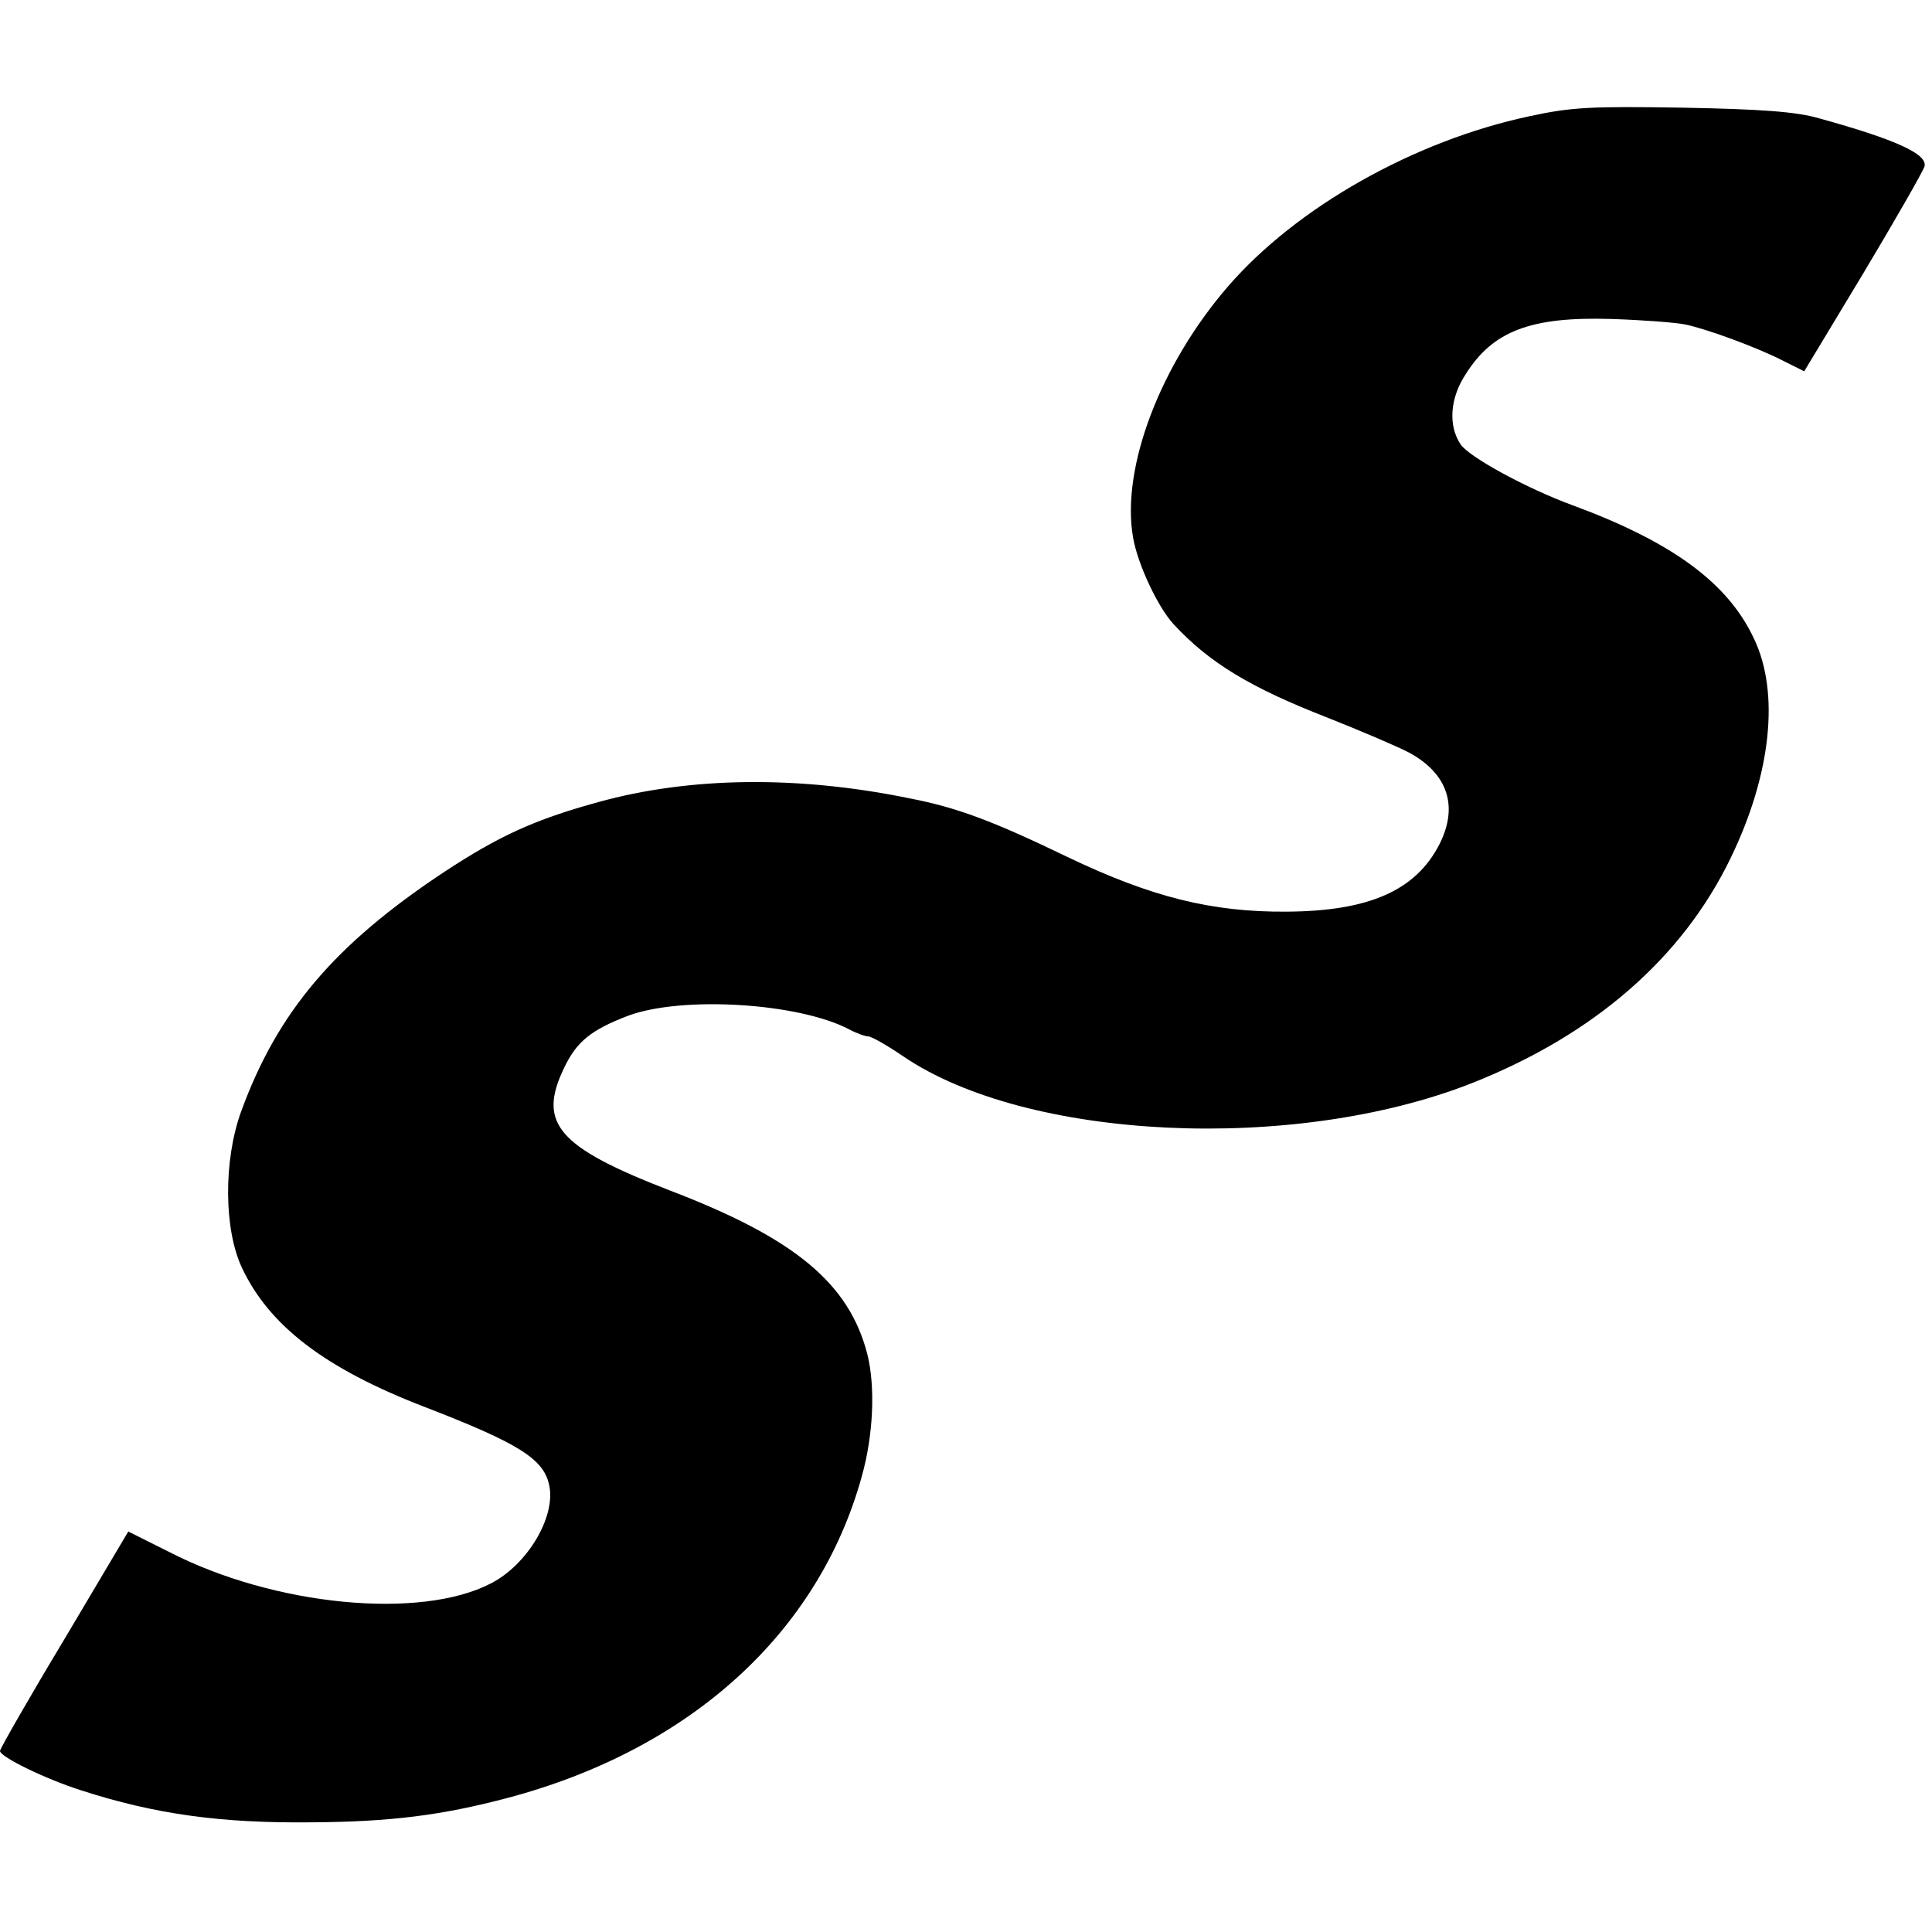 <?xml version="1.0" standalone="no"?>
<!DOCTYPE svg PUBLIC "-//W3C//DTD SVG 20010904//EN"
 "http://www.w3.org/TR/2001/REC-SVG-20010904/DTD/svg10.dtd">
<svg version="1.0" xmlns="http://www.w3.org/2000/svg"
 width="384pt" height="384pt" viewBox="0 0 384 384"
 preserveAspectRatio="xMidYMid meet">
<g transform="translate(0,384) scale(0.1,-0.1)"
fill="#000000" stroke="none">
<path d="M3040 3609 c-230 -49 -463 -181 -599 -338 -135 -156 -213 -361 -189
-499 9 -53 49 -138 80 -172 72 -78 154 -127 308 -187 63 -25 136 -56 161 -69
77 -42 98 -107 60 -182 -47 -92 -140 -133 -304 -134 -149 -1 -269 29 -436 109
-147 71 -219 98 -312 116 -223 46 -438 43 -619 -7 -128 -35 -199 -68 -307
-139 -219 -145 -332 -279 -404 -477 -35 -97 -34 -234 2 -310 54 -115 165 -200
362 -276 189 -73 239 -104 249 -158 12 -62 -44 -156 -116 -193 -140 -73 -431
-45 -639 62 l-82 41 -127 -214 c-71 -118 -128 -218 -128 -222 0 -12 91 -56
160 -78 148 -48 279 -66 460 -64 156 1 258 14 387 48 364 96 620 328 706 640
23 82 27 178 11 242 -36 141 -144 231 -393 326 -222 86 -263 133 -210 243 25
53 54 76 127 104 107 40 339 26 440 -27 15 -8 32 -14 38 -14 6 0 38 -18 70
-40 246 -167 776 -192 1129 -53 243 96 419 249 515 448 80 165 98 328 46 436
-52 111 -163 192 -361 265 -90 33 -206 96 -222 121 -25 37 -21 92 10 139 54
86 129 115 290 110 62 -2 128 -7 147 -11 43 -9 144 -46 196 -73 l40 -20 117
194 c64 107 119 203 122 213 7 24 -54 53 -210 96 -45 13 -113 18 -270 21 -183
3 -222 1 -305 -17z"/>
</g>
</svg>
